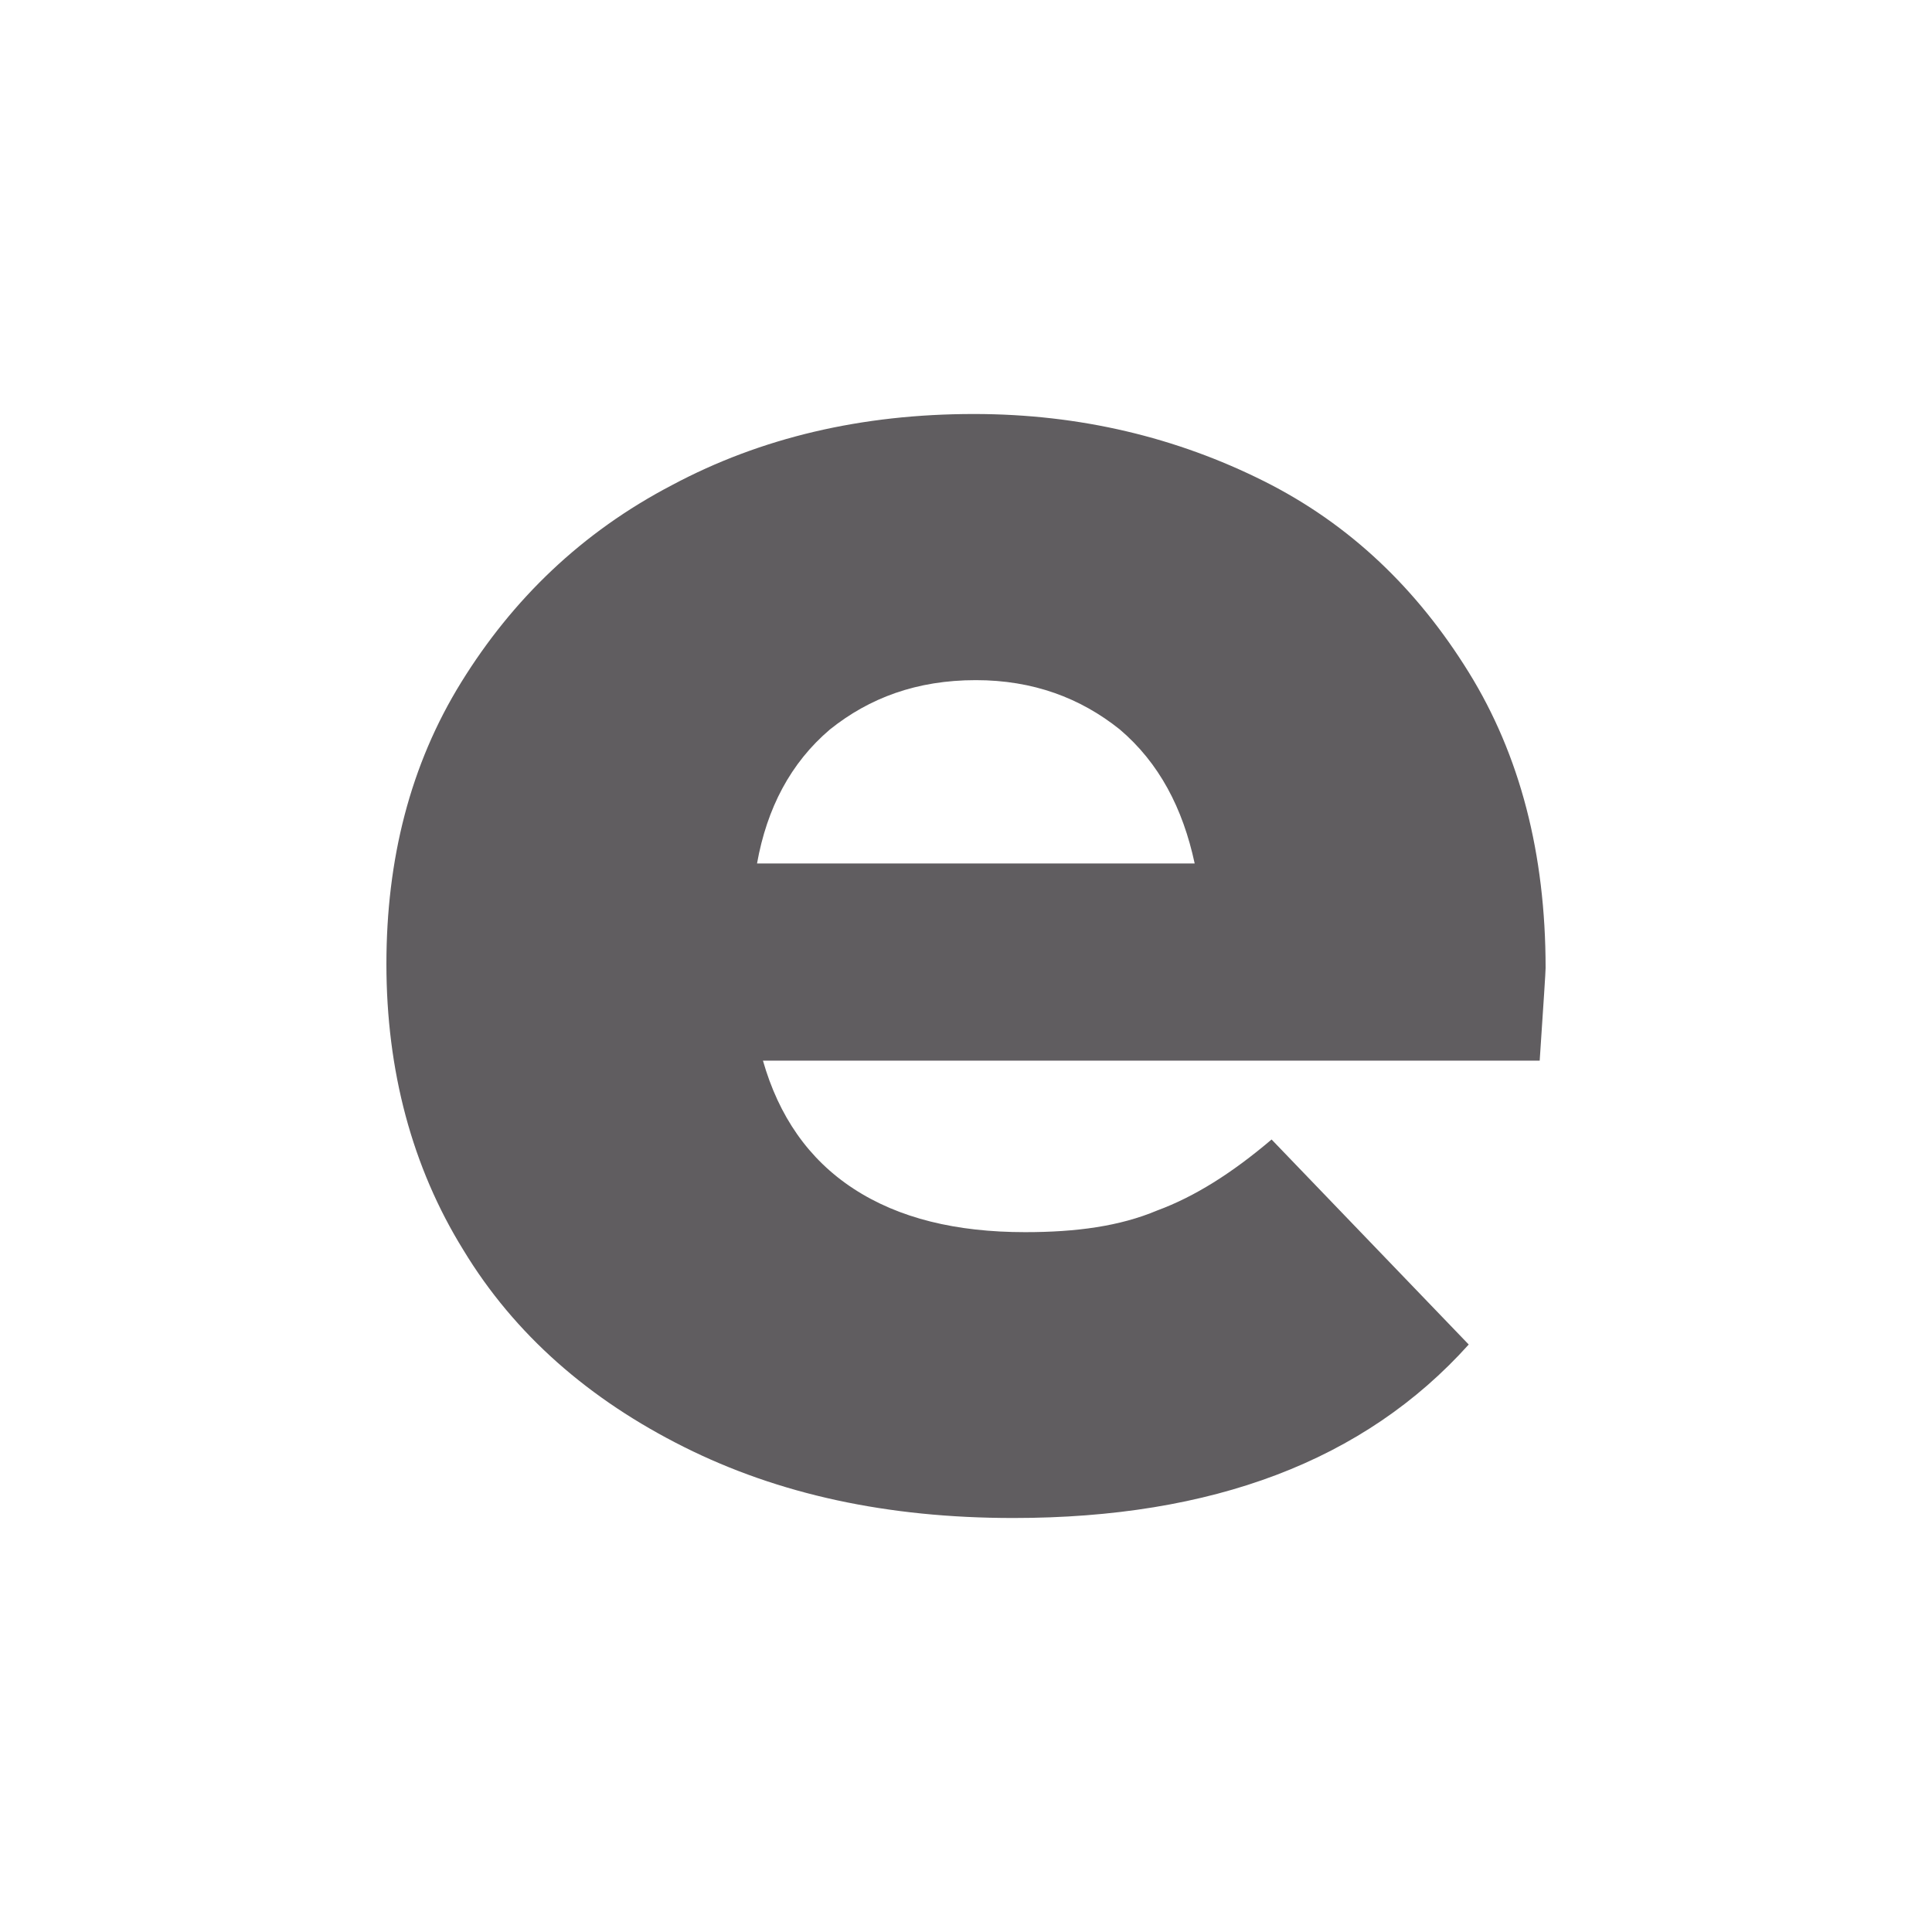 <?xml version="1.0" encoding="utf-8"?>
<svg version="1.1" xmlns="http://www.w3.org/2000/svg" xmlns:xlink="http://www.w3.org/1999/xlink" x="0px" y="0px" viewBox="0 0 200 200" enable-background="new 0 0 200 200" xml:space="preserve">

  
  <defs id="defs218742"/>
  <linearGradient id="3d_gradient2-logo-8f31b914-ab32-4bc0-9ec1-710b587946c5" x1="30%" y1="120%" x2="-10%" y2="30%" spreadMethod="pad">
    <stop offset="0%" stop-color="#ffffff" stop-opacity="1" id="stop218719"/>
    <stop offset="100%" stop-color="#000000" stop-opacity="1" id="stop218721"/>
  </linearGradient>
  <linearGradient id="3d_gradient3-logo-8f31b914-ab32-4bc0-9ec1-710b587946c5" x1="30%" y1="120%" x2="-10%" y2="30%" spreadMethod="pad" gradientTransform="rotate(-30)">
    <stop offset="0%" stop-color="#ffffff" stop-opacity="1" id="stop218724"/>
    <stop offset="50%" stop-color="#cccccc" stop-opacity="1" id="stop218726"/>
    <stop offset="100%" stop-color="#000000" stop-opacity="1" id="stop218728"/>
  </linearGradient>
  <path id="path218747" style="font-style:normal;font-weight:800;font-size:72px;line-height:1;font-family:'Montserrat ExtraBold Alt1';font-variant-ligatures:none;text-align:center;text-anchor:middle;fill:#605d60;stroke:#605d60;stroke-width:0;stroke-linejoin:miter;stroke-miterlimit:2" d="m 159.388,109.796 c 0.408,-6.122 0.612,-9.184 0.612,-9.592 0,-11.837 -2.653,-22.041 -7.959,-30.612 -5.306,-8.571 -12.245,-15.306 -21.224,-19.796 -8.98,-4.49 -18.98,-6.939 -30,-6.939 -11.633,0 -22.041,2.449 -31.224,7.347 -9.388,4.898 -16.531,11.837 -21.837,20.408 -5.306,8.571 -7.755,18.367 -7.755,29.184 0,11.02 2.653,21.02 7.959,29.592 5.306,8.776 13.061,15.51 22.857,20.408 9.796,4.898 21.02,7.347 34.082,7.347 20.612,0 36.327,-5.918 47.143,-17.959 l -20.408,-21.224 c -4.082,3.469 -7.959,5.918 -11.837,7.347 -3.878,1.633 -8.367,2.245 -13.673,2.245 -7.143,0 -13.061,-1.429 -17.755,-4.49 C 83.673,120 80.612,115.51 78.98,109.796 Z M 85.918,75.51 c 4.082,-3.265 8.98,-5.102 15.102,-5.102 5.918,0 10.816,1.837 14.898,5.102 4.082,3.469 6.531,8.163 7.755,13.878 H 78.367 c 1.02,-5.714 3.469,-10.408 7.551,-13.878 z" stroke-miterlimit="2"/>

</svg>